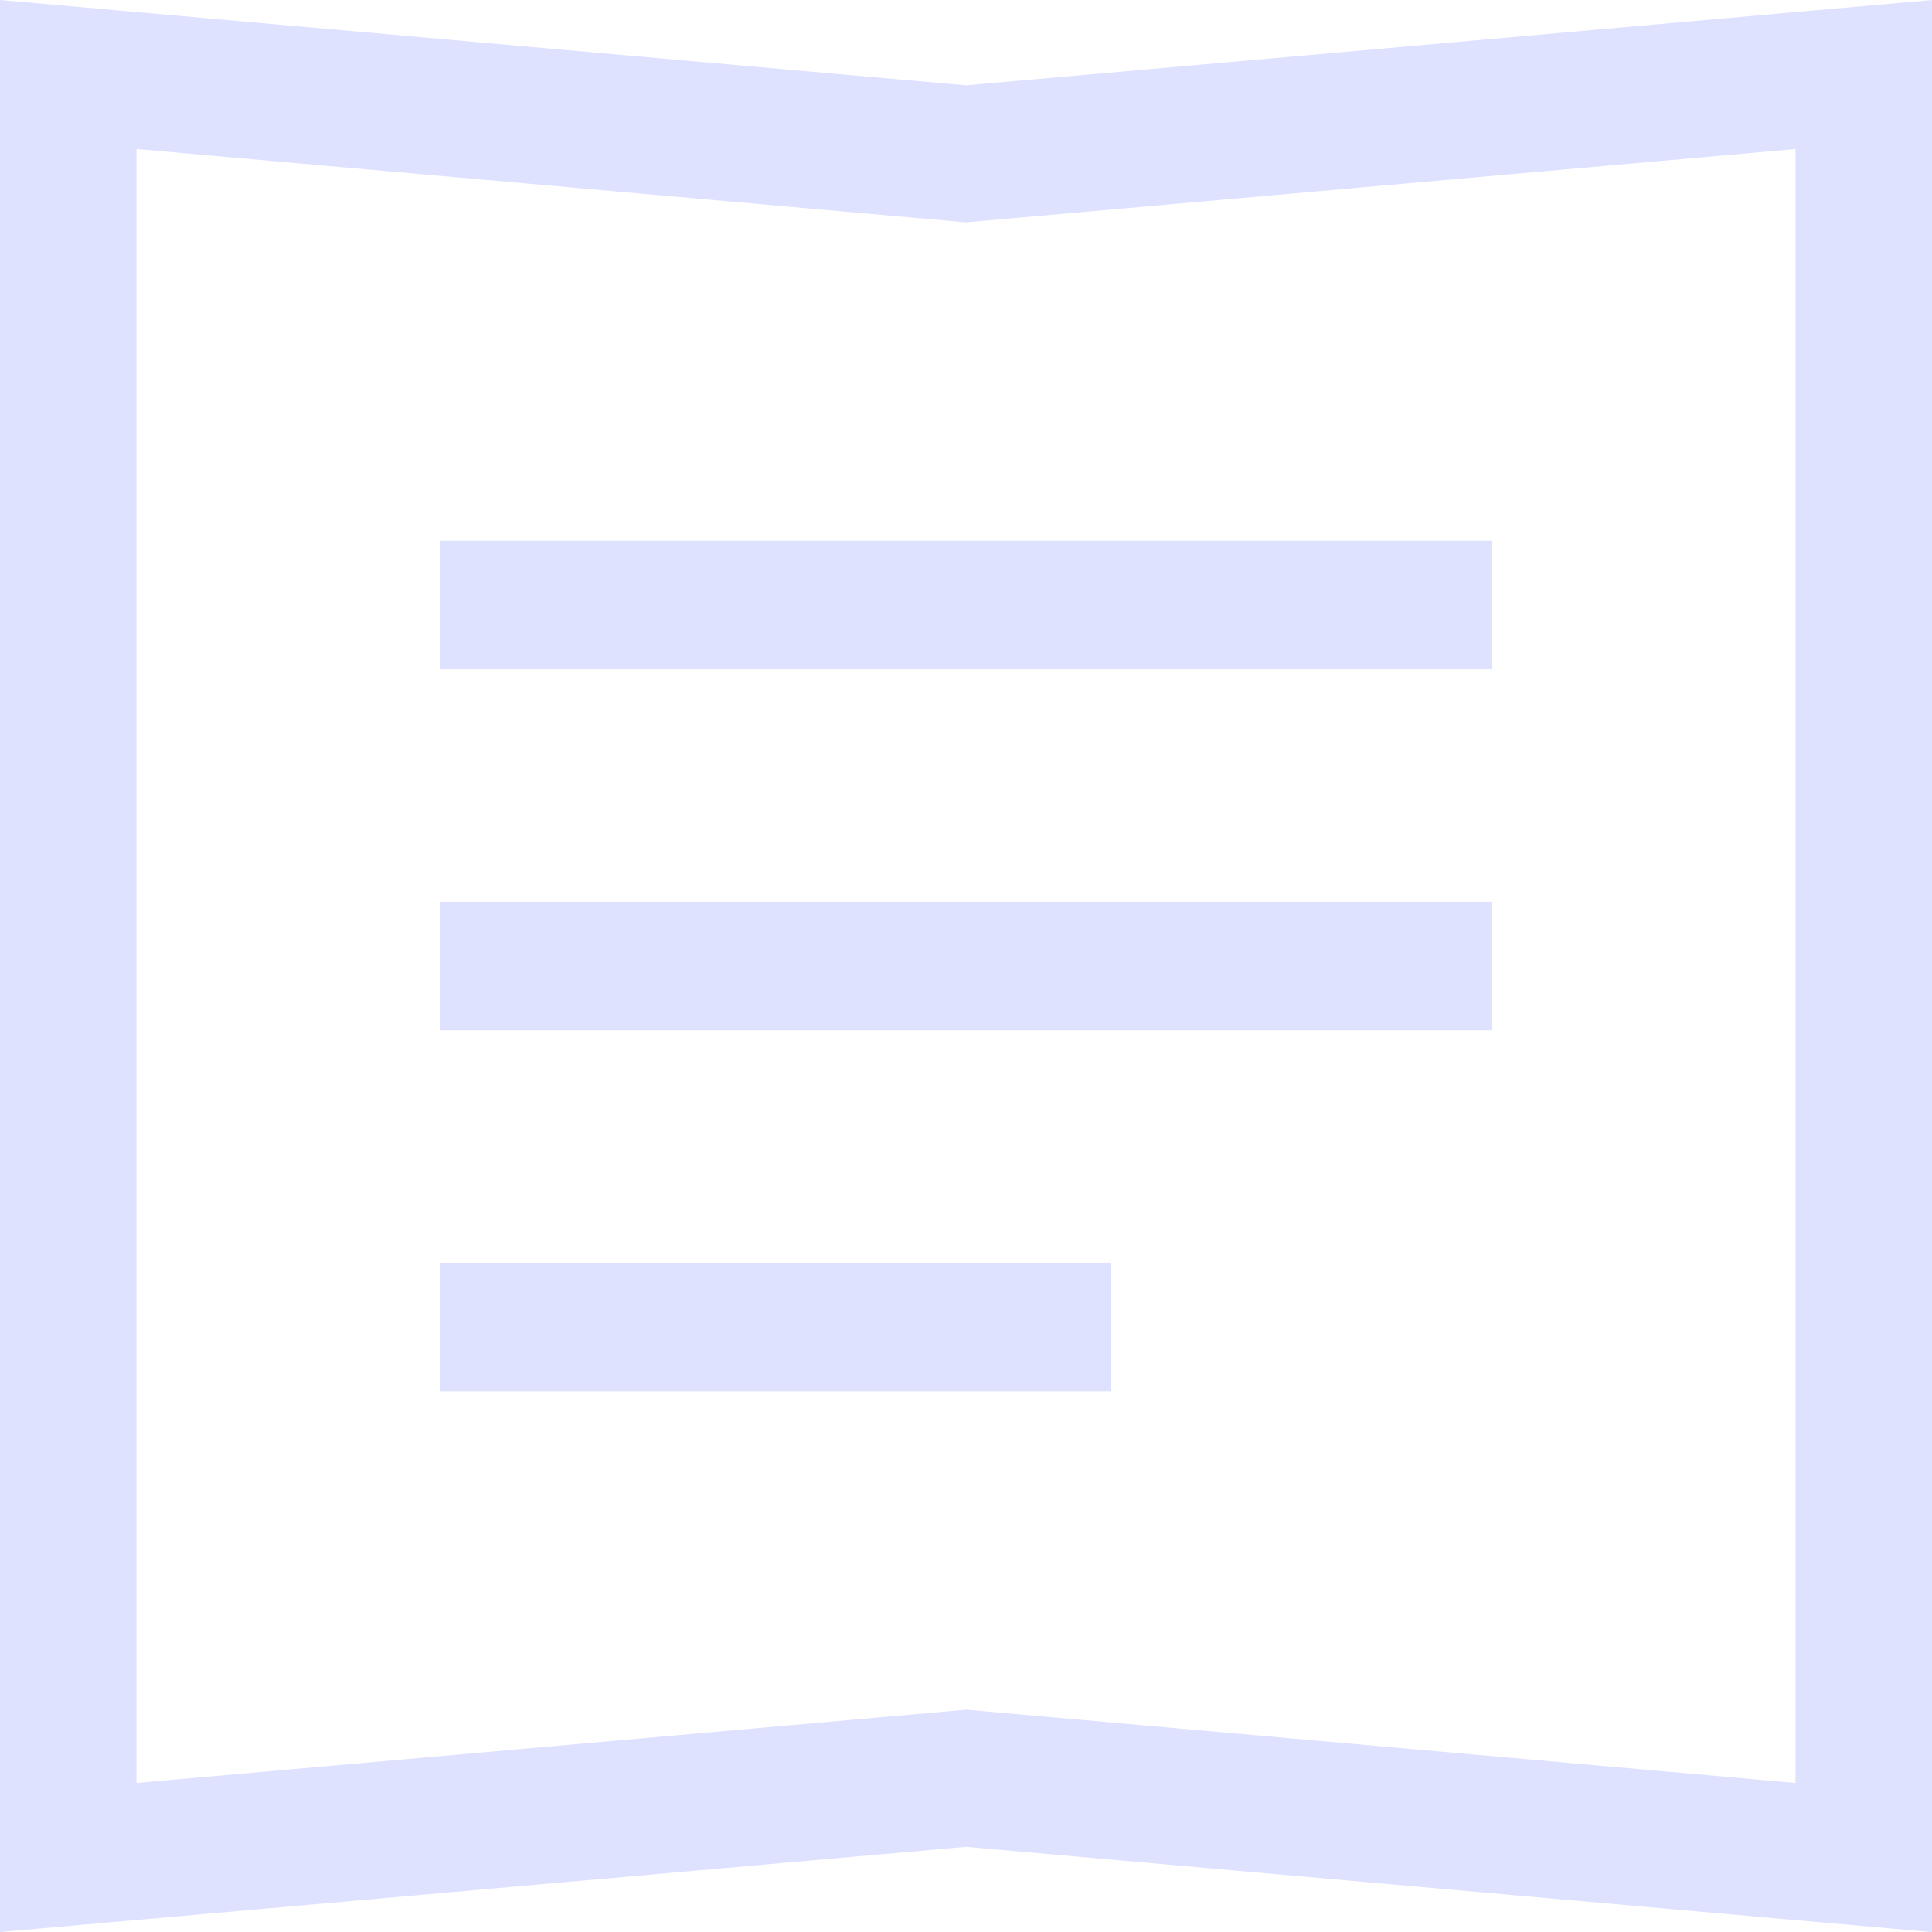 <svg id="メモ帳_書類の無料アイコン素材" data-name="メモ帳、書類の無料アイコン素材" xmlns="http://www.w3.org/2000/svg" width="54.712" height="54.712" viewBox="0 0 54.712 54.712">
  <rect id="長方形_13" data-name="長方形 13" width="29.793" height="3.641" transform="translate(12.459 15.313)" fill="#dee2ff"/>
  <rect id="長方形_14" data-name="長方形 14" width="29.793" height="3.641" transform="translate(12.459 25.536)" fill="#dee2ff"/>
  <rect id="長方形_15" data-name="長方形 15" width="18.991" height="3.641" transform="translate(12.459 35.759)" fill="#dee2ff"/>
  <path id="パス_2" data-name="パス 2" d="M3.865,4.221,27.016,6.266l.34.03.34-.03L50.847,4.221v46.27L27.7,48.447l-.34-.03-.34.03L3.865,50.491V4.221M54.712,0,27.356,2.416,0,0V54.712L27.356,52.3l27.356,2.416V0Z" fill="#dee2ff"/>
</svg>
